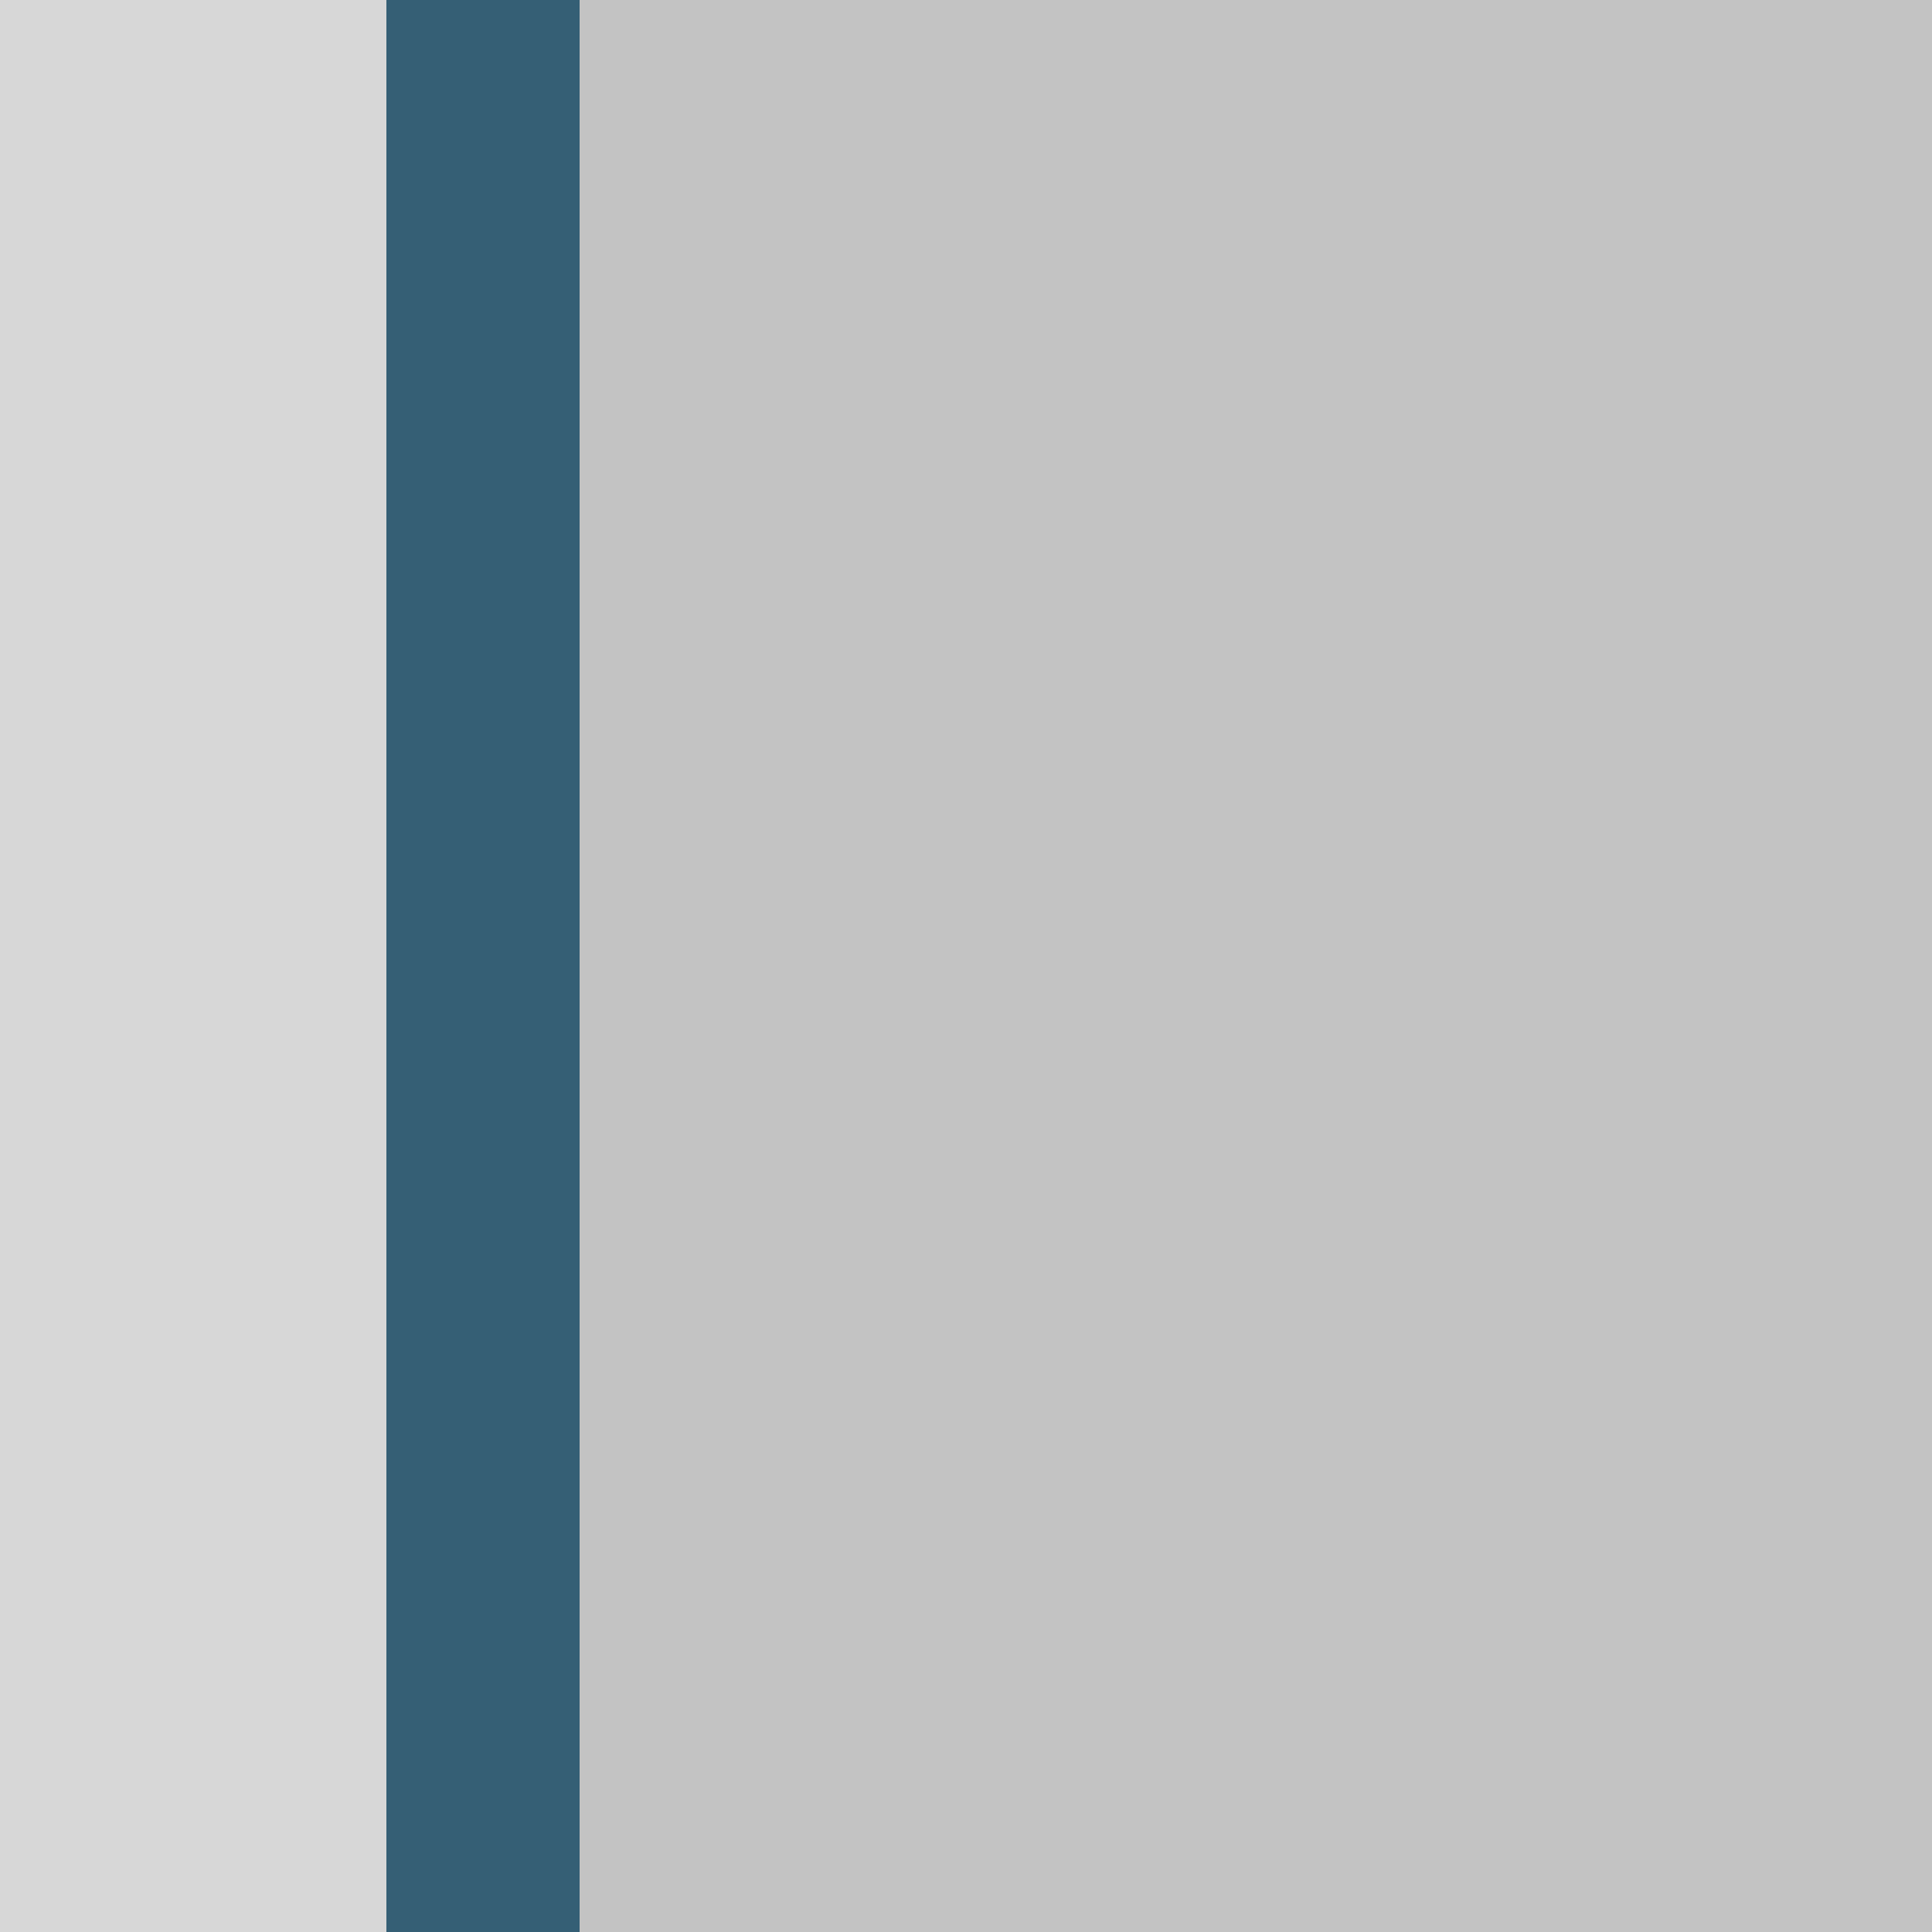 <svg width="100" height="100" viewBox="0 0 100 100" fill="none" xmlns="http://www.w3.org/2000/svg">
<rect width="20" height="100" fill="#D7D7D7"/>
<rect width="70" height="100" transform="translate(30)" fill="#C3C3C3"/>
<rect x="20" width="10" height="100" fill="#355F75"/>
</svg>
